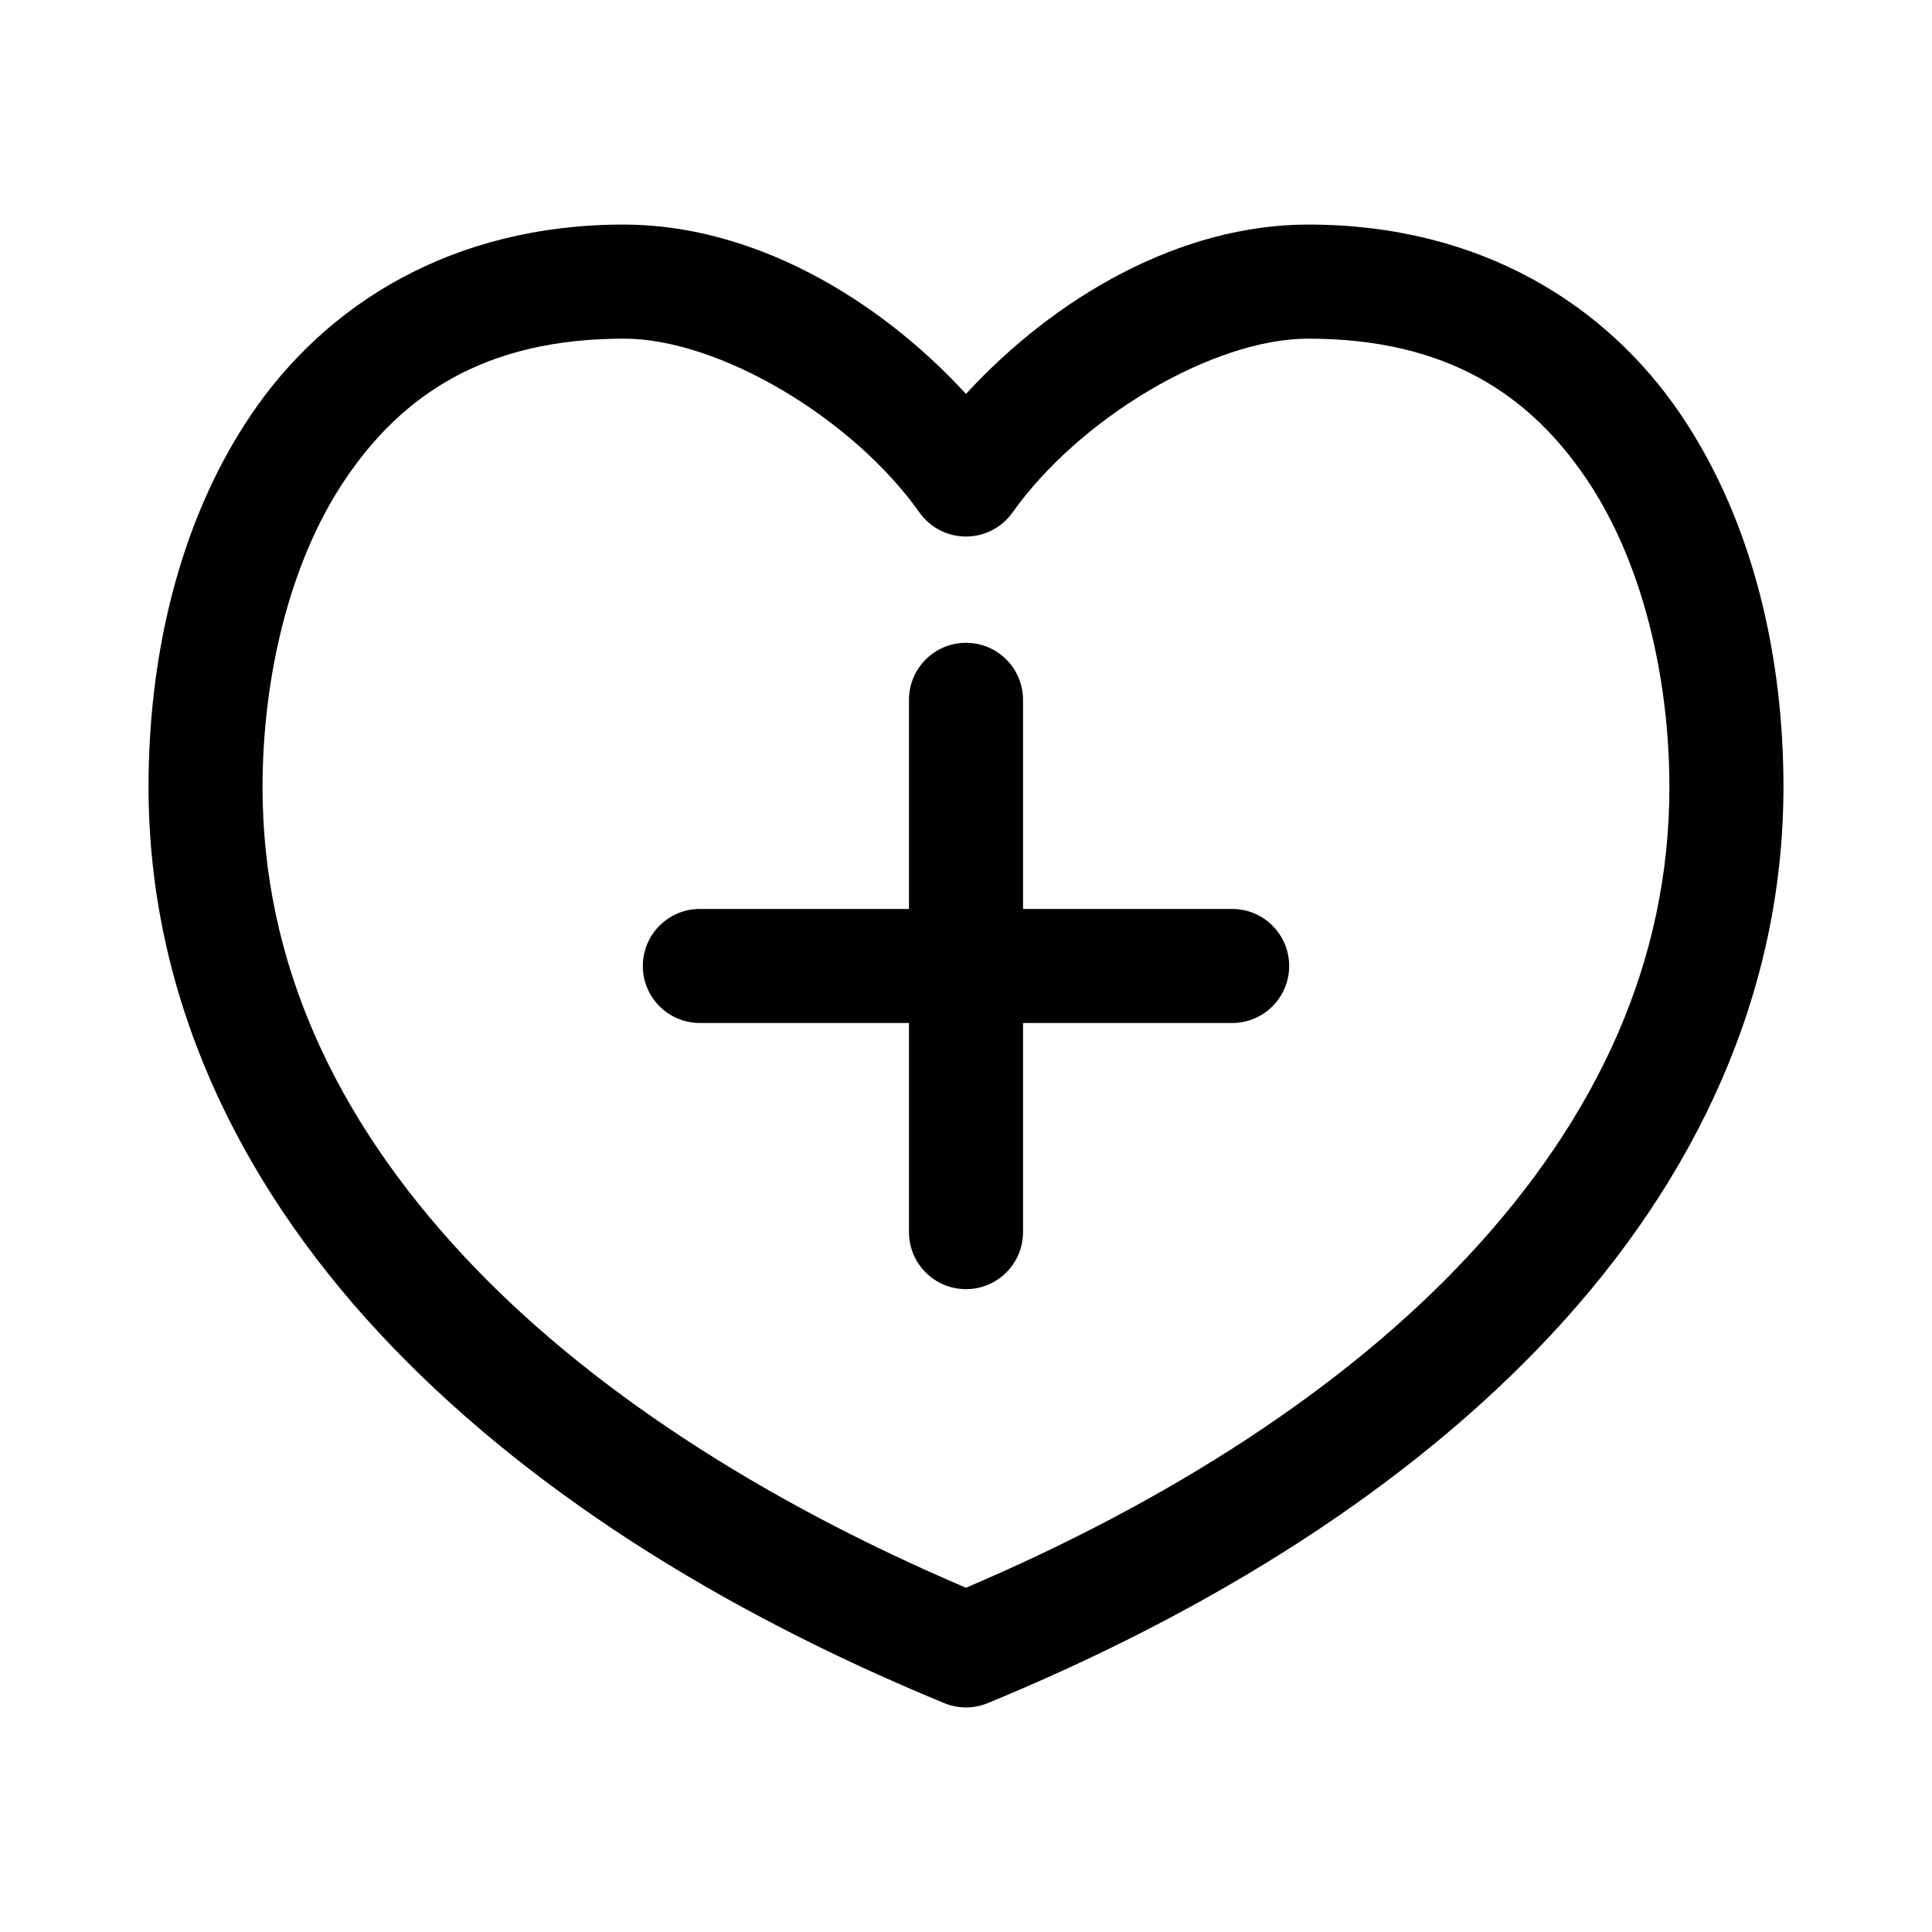 <?xml version="1.0" encoding="UTF-8"?>
<!-- Uploaded to: ICON Repo, www.iconrepo.com, Generator: ICON Repo Mixer Tools -->
<svg fill="#000000" width="800px" height="800px" version="1.1" viewBox="144 144 512 512" xmlns="http://www.w3.org/2000/svg">
 <g>
  <path d="m309.31 203.51c-45.699 0-79.176 21.312-98.871 50.551-19.699 29.238-27.027 65.309-27.078 98.109-0.09 55.156 23.344 104.47 61.246 145.2 37.898 40.727 90.109 73.453 149.57 97.949h-0.004c3.727 1.559 7.922 1.559 11.648 0 59.457-24.496 111.67-57.227 149.57-97.949 37.898-40.727 61.336-90.039 61.246-145.2-0.055-32.797-7.383-68.867-27.078-98.109-19.699-29.238-53.172-50.551-98.871-50.551-33.777 0-66.945 19.055-90.688 44.883-23.742-25.824-56.91-44.883-90.688-44.883zm0 30.234c25.266 0 60.66 21.055 78.406 46.141v0.004c2.84 3.957 7.41 6.301 12.281 6.301 4.867 0 9.441-2.344 12.281-6.301 17.746-25.086 53.141-46.141 78.406-46.141 36.824 0 58.777 14.961 73.84 37.32 15.062 22.359 21.84 53.105 21.883 81.258 0.078 46.645-19.281 87.941-53.215 124.41-32.727 35.164-79.336 65.09-133.2 88.031-53.859-22.941-100.47-52.863-133.2-88.031-33.934-36.465-53.293-77.762-53.215-124.41 0.047-28.152 6.82-58.898 21.883-81.258 15.062-22.359 37.016-37.32 73.84-37.32z"/>
  <path d="m400 314.35c-8.348 0-15.113 6.766-15.113 15.113v55.418h-55.418c-8.348 0-15.113 6.766-15.113 15.113s6.766 15.113 15.113 15.113h55.418v55.418c0 8.348 6.766 15.113 15.113 15.113s15.113-6.766 15.113-15.113v-55.418h55.418c8.348 0 15.113-6.766 15.113-15.113s-6.766-15.113-15.113-15.113h-55.418v-55.418c0-8.348-6.766-15.113-15.113-15.113z"/>
 </g>
</svg>